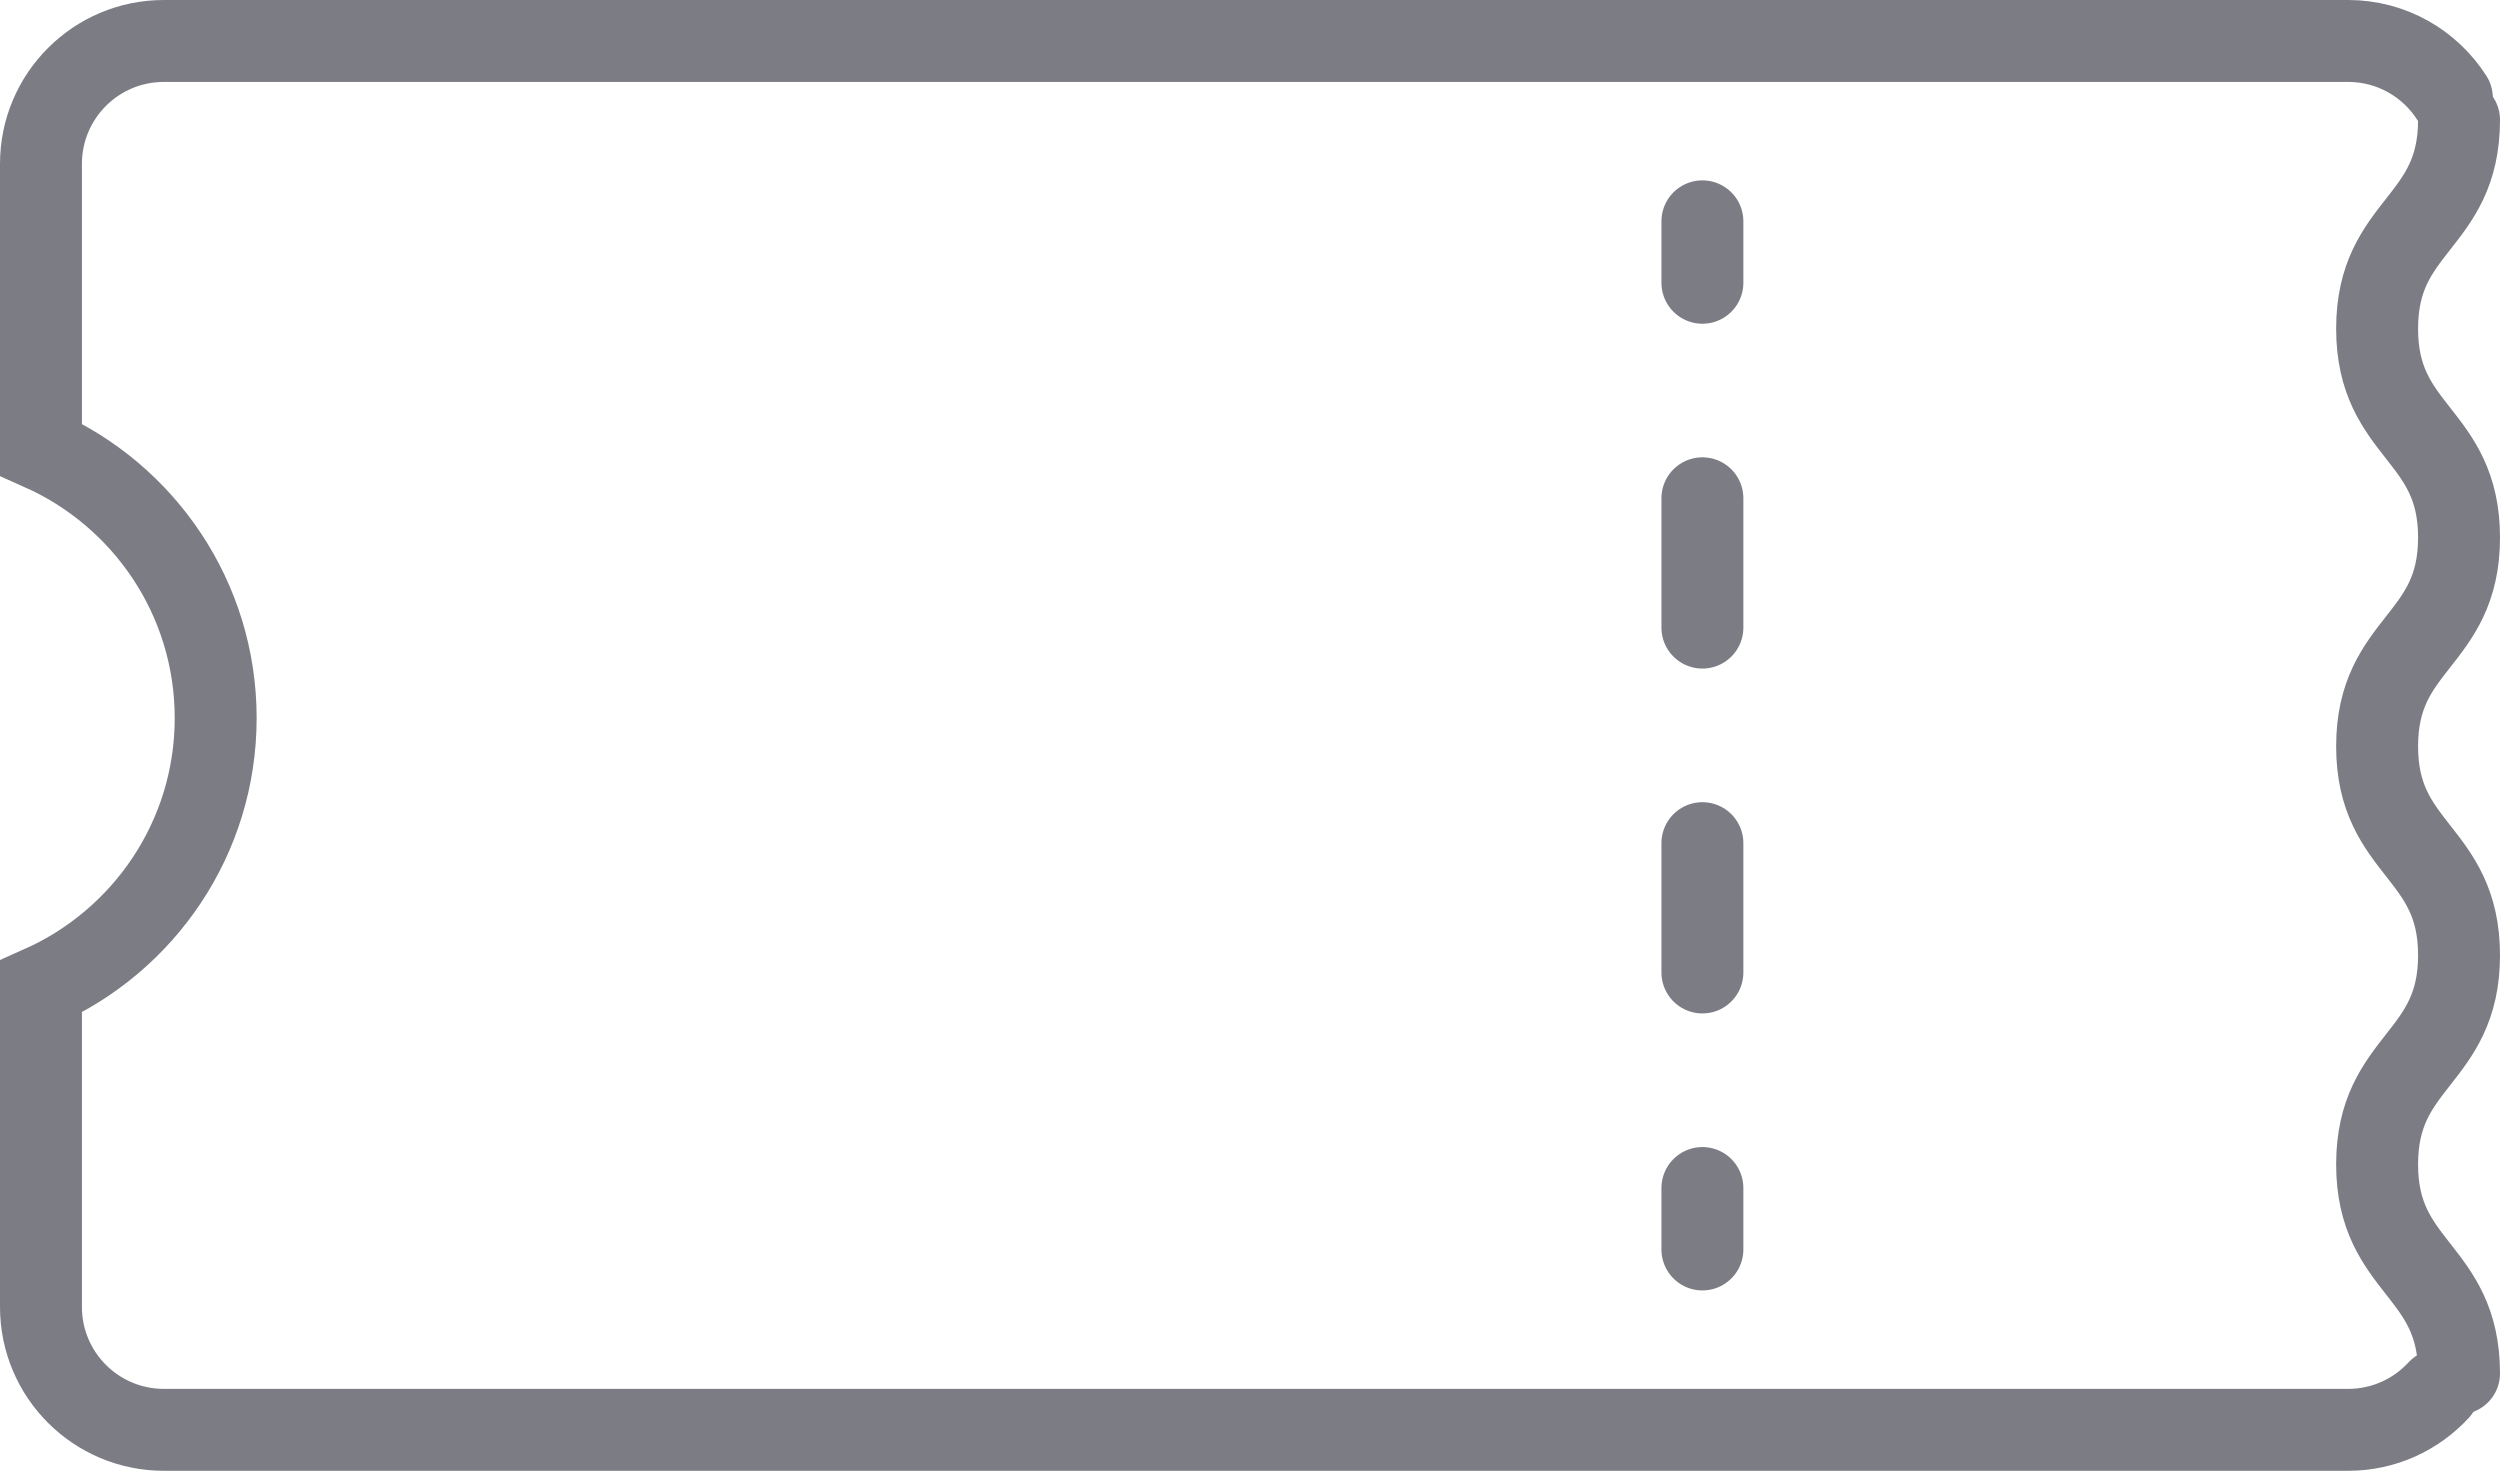 <?xml version="1.0" encoding="UTF-8"?><svg id="b" xmlns="http://www.w3.org/2000/svg" viewBox="0 0 61.03 35.905"><defs><style>.d,.e{fill:none;stroke:#7c7c85;stroke-linecap:round;stroke-miterlimit:10;stroke-width:2px;}.e{stroke-dasharray:0 0 3.157 5.262;}</style></defs><g id="c"><path class="d" d="m59.855,2.39c-.533-.836-1.467-1.39-2.532-1.39H4c-1.657,0-3,1.343-3,3v6.974c2.511,1.117,4.265,3.63,4.265,6.555s-1.754,5.438-4.265,6.556v7.82c0,1.657,1.343,3,3,3h53.324c.873,0,1.658-.373,2.207-.968"/><path class="d" d="m60.03,2.926c0,2.549-2,2.549-2,5.098s2,2.55,2,5.099-2,2.548-2,5.096,2,2.55,2,5.101-2,2.552-2,5.104,2,2.552,2,5.104"/><g><line class="d" x1="41.559" y1="5.403" x2="41.559" y2="6.903"/><line class="e" x1="41.559" y1="12.164" x2="41.559" y2="26.371"/><line class="d" x1="41.559" y1="29.002" x2="41.559" y2="30.502"/></g></g></svg>